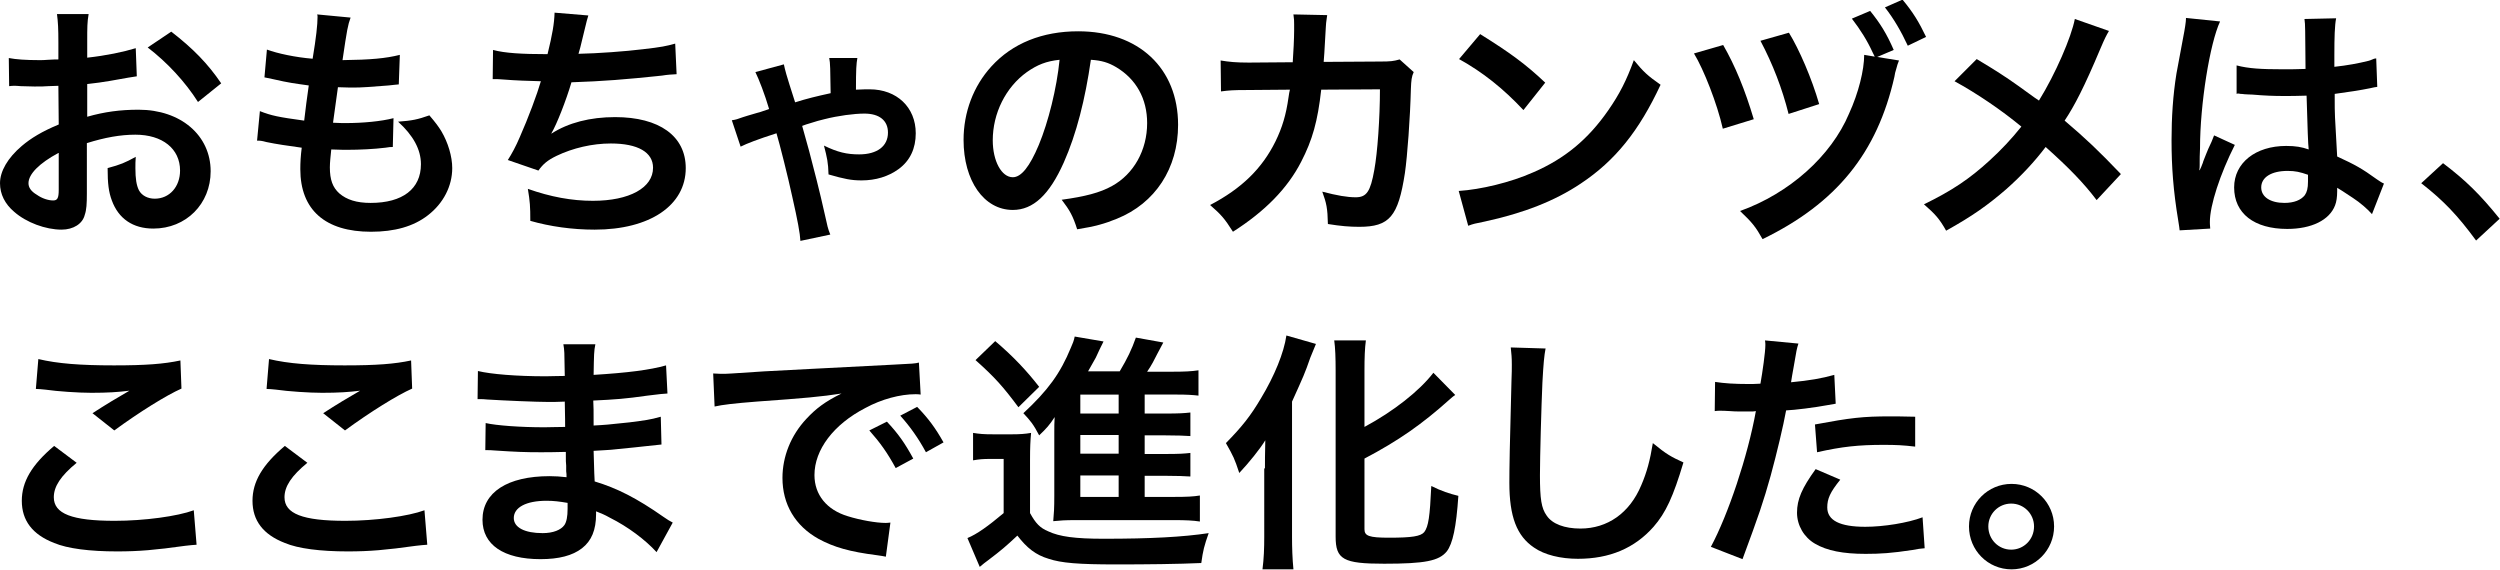 <?xml version="1.0" encoding="utf-8"?>
<!-- Generator: Adobe Illustrator 26.3.1, SVG Export Plug-In . SVG Version: 6.00 Build 0)  -->
<svg version="1.1" id="レイヤー_1" xmlns="http://www.w3.org/2000/svg" xmlns:xlink="http://www.w3.org/1999/xlink" x="0px"
	 y="0px" viewBox="0 0 710.9 162" style="enable-background:new 0 0 710.9 162;" xml:space="preserve">
<g>
	<g>
		<g>
			<path d="M24.7,55c0,2.9-0.1,4.7-0.6,6.1c-0.6,2.5-3.2,4.2-6.6,4.2c-4.5,0-10-2-13.5-5.1C1.4,58,0,55.2,0,52.1
				c0-3.4,2.2-7.2,6.2-10.6c2.6-2.2,5.7-4.1,10.5-6.1l-0.1-11c-0.6,0-0.6,0-2.9,0.1c-1.1,0.1-2.1,0.1-3.9,0.1
				c-1.1,0-3.1-0.1-3.9-0.1c-0.9-0.1-1.6-0.1-1.8-0.1c-0.3,0-0.9,0-1.5,0.1l-0.1-8c2,0.4,4.9,0.6,8.7,0.6c0.7,0,1.5,0,2.5-0.1
				c1.7-0.1,2.1-0.1,2.9-0.1v-4.7c0-4.1-0.1-5.9-0.4-8.2h9c-0.4,2.3-0.4,3.8-0.4,7.8v4.6c5.4-0.6,10.2-1.6,13.8-2.7l0.3,8
				c-1.3,0.2-2.7,0.4-7.6,1.3c-2.4,0.4-3.8,0.6-6.5,0.9v9.3c4.9-1.4,9.4-2,14.6-2c12,0,20.5,7.3,20.5,17.5c0,9.3-7,16.3-16.3,16.3
				c-5.8,0-9.9-2.8-11.8-8c-0.9-2.4-1.2-4.8-1.2-9.2c3.7-1,4.9-1.5,8-3.2c-0.1,1.4-0.1,2-0.1,3.2c0,3,0.3,4.9,1,6.3
				c0.8,1.5,2.5,2.4,4.5,2.4c4.2,0,7.2-3.4,7.2-8c0-6.2-5-10.2-12.7-10.2c-4.3,0-8.7,0.8-13.8,2.4L24.7,55z M16.6,43.5
				c-5.4,2.9-8.5,6-8.5,8.6c0,1.2,0.7,2.3,2.4,3.3c1.4,1,3.2,1.6,4.6,1.6c1.2,0,1.6-0.6,1.6-3V43.5z M56.3,29
				c-3.6-5.7-8.8-11.3-14.3-15.5L48.7,9c6.2,4.8,10.4,9.1,14.2,14.7L56.3,29z"/>
		</g>
		<g>
			<path d="M73.9,31.6c3.3,1.3,5.3,1.7,12.6,2.7c0.3-2.6,0.9-7.4,1.3-10c-4.2-0.6-5.4-0.7-10.2-1.8c-1-0.2-1.4-0.3-2.4-0.5l0.7-7.9
				c3,1.1,8.1,2.2,13,2.6c1-6,1.4-9.7,1.4-11.9c0-0.2,0-0.4-0.1-0.7l9.5,0.9c-0.8,2.2-1,3.3-2.3,12.1c8.1-0.1,12.3-0.5,16.3-1.5
				l-0.3,8.4c-0.9,0.1-1.3,0.1-2.9,0.3c-5.2,0.4-7.5,0.6-10,0.6c-0.7,0-1.4,0-4.4-0.1c-0.7,5.2-0.9,6.7-1.4,10.1
				c2.2,0.1,2.7,0.1,3.5,0.1c5.1,0,10.2-0.5,13.7-1.4l-0.2,8.2c-0.7,0-0.9,0-2.1,0.2c-3.2,0.4-7.4,0.6-10.8,0.6
				c-1.1,0-1.8,0-4.6-0.1c-0.2,1.9-0.4,3.8-0.4,5.1c0,3.5,0.8,5.7,2.7,7.4c2.1,1.8,4.9,2.7,8.9,2.7c9.1,0,14.3-4,14.3-11
				c0-4.2-2.2-8.2-6.5-12.1c4-0.3,5.5-0.6,8.9-1.8c1.8,2.1,2.6,3.2,3.4,4.5c1.9,3.2,3.1,7.2,3.1,10.5c0,5.1-2.5,10-6.9,13.4
				c-4.1,3.2-9.5,4.7-16.2,4.7c-13,0-20.1-6.2-20.1-17.8c0-1.9,0.1-3.7,0.4-6.1c-4.3-0.6-7.1-1-10-1.6c-1.5-0.4-1.7-0.4-2.7-0.4
				L73.9,31.6z"/>
		</g>
		<g>
			<path d="M140.2,14.2c3.3,0.9,8.1,1.2,15.5,1.2c1.4-5.7,1.9-8.7,2-11.8l9.6,0.8c-0.4,1.3-0.4,1.3-1.1,4.2
				c-1.3,5.4-1.3,5.4-1.7,6.7c5.4-0.1,13.5-0.7,18.3-1.3c5.3-0.6,6.7-0.9,9.2-1.6l0.4,8.7c-1.6,0.1-2.3,0.1-4.2,0.4
				c-10.4,1.1-16.7,1.6-25.7,1.9c-1.5,5.1-4.2,12-5.7,14.5v0.1c4.8-3.1,11-4.7,18.1-4.7c12.6,0,20.1,5.4,20.1,14.5
				c0,10.6-10.2,17.5-25.9,17.5c-6.4,0-12.7-0.9-18.3-2.5c0-4.1-0.1-5.5-0.7-9.1c6.5,2.3,12.5,3.4,18.5,3.4
				c10.4,0,17.1-3.7,17.1-9.4c0-4.4-4.3-6.9-12-6.9c-5.3,0-10.8,1.3-15.4,3.5c-2.7,1.3-3.9,2.4-5.2,4.2l-8.7-3
				c1.1-1.7,2.3-3.9,3.4-6.5c2.4-5.4,5-12.4,6-15.9c-3.8-0.1-7-0.2-10.8-0.5c-1-0.1-1.7-0.1-2.3-0.1c-0.1,0-0.3,0-0.6,0L140.2,14.2z
				"/>
		</g>
		<g>
			<path d="M222.9,18.3c0.4,1.8,0.4,2.1,3.2,10.8c3.5-1.1,6-1.7,10.1-2.6c-0.1-6.7-0.1-8.6-0.4-10h8c-0.3,1.7-0.4,3.2-0.4,9
				c2.2-0.1,2.7-0.1,3.9-0.1c7.7,0,13.1,5.1,13.1,12.5c0,4.3-1.6,7.8-4.9,10.2c-2.9,2.1-6.5,3.2-10.5,3.2c-2.9,0-4.9-0.4-9.4-1.7
				c-0.1-3.4-0.4-4.7-1.3-8.2c3.9,1.9,6.5,2.5,10,2.5c5.1,0,8.2-2.3,8.2-6.2c0-3.4-2.4-5.4-6.7-5.4c-2.9,0-7.5,0.6-11.4,1.6
				c-1.6,0.4-1.7,0.4-5.2,1.5c-0.5,0.2-0.5,0.2-1.1,0.4c0.4,1.4,0.4,1.4,2,7.2c1.1,4.1,3.1,11.9,4.4,17.8c0.8,3.6,0.9,4.2,1.6,5.9
				l-8.5,1.8c-0.1-2.1-0.8-5.9-2.3-12.5c-1.2-5.6-3.6-15.1-4.5-18.1c-5.3,1.7-8.4,2.9-10.2,3.8l-2.5-7.5c1.3-0.2,1.5-0.3,3.2-0.9
				c0.3-0.1,1.9-0.6,4-1.2c0.5-0.1,0.5-0.1,3.4-1.1c-1.2-4.1-2.9-8.5-3.9-10.5L222.9,18.3z"/>
		</g>
		<g>
			<path d="M302.5,46.2c-4.1,9.2-8.7,13.5-14.5,13.5c-8.2,0-14-8.3-14-19.9c0-7.9,2.8-15.3,7.9-20.9c6-6.6,14.5-10,24.7-10
				c17.2,0,28.4,10.5,28.4,26.6c0,12.4-6.5,22.3-17.4,26.7c-3.4,1.4-6.2,2.2-11.3,3c-1.2-3.8-2.1-5.4-4.4-8.4
				c6.6-0.9,10.9-2,14.3-3.9c6.2-3.4,10-10.2,10-17.9c0-6.9-3.1-12.5-8.8-15.9c-2.2-1.3-4.1-1.9-7.2-2.1
				C308.6,28.2,306.1,38.1,302.5,46.2z M292,20.5c-6,4.3-9.7,11.7-9.7,19.4c0,5.9,2.5,10.5,5.7,10.5c2.4,0,4.8-3,7.4-9.2
				c2.7-6.5,5.1-16.1,5.9-24.2C297.5,17.4,295,18.4,292,20.5z"/>
		</g>
		<g>
			<path d="M402,20.5c-0.6,1.3-0.7,2.3-0.8,4.8c-0.2,8.1-1,19.1-1.7,23.9c-1.9,12.4-4.4,15.3-13,15.3c-2.7,0-5.2-0.2-8.9-0.8
				c-0.1-4.5-0.4-5.9-1.6-9.2c4.2,1.1,7.1,1.6,9.5,1.6c3.1,0,4.2-1.6,5.3-7.8c0.9-4.9,1.6-14.7,1.6-22.9l-16.7,0.1
				c-1,9-2.5,14.3-5.7,20.5c-3.9,7.6-10.3,14.1-19.4,19.9c-2.4-3.8-3.4-4.9-6.5-7.6c9-4.7,14.8-10.4,18.6-18.1
				c1.9-3.9,3-7.5,3.7-12.5c0.1-1,0.3-1.7,0.4-2.2l-11.9,0.1c-4.4,0-5.4,0.1-7.7,0.4l-0.1-8.8c2.4,0.4,4.4,0.6,8,0.6l12.5-0.1
				c0.2-2.7,0.4-6.9,0.4-9V6.9c0-0.9,0-1.5-0.2-2.8l9.6,0.2c-0.1,0.9-0.2,1.2-0.3,2.2c0,0.4-0.1,0.9-0.1,1.4
				c-0.1,1.5-0.1,1.5-0.3,5.2c-0.1,1.6-0.1,2.2-0.3,4.5l15.9-0.1c3.2,0,3.9-0.1,5.7-0.6L402,20.5z"/>
		</g>
		<g>
			<path d="M414.8,54.3c6.2-0.4,14.7-2.4,21.2-5.3c9-3.9,15.6-9.4,21.3-17.6c3.2-4.6,5.2-8.5,7.3-14.3c2.8,3.4,3.9,4.4,7.6,7
				c-6.1,13.1-12.9,21.6-22.7,28.1c-7.3,4.9-16.2,8.4-27.3,10.8c-2.9,0.6-3.1,0.6-4.7,1.2L414.8,54.3z M420.9,9.7
				c8.5,5.3,13,8.6,18.5,13.8l-6.2,7.8c-5.7-6.1-11.6-10.8-18.3-14.5L420.9,9.7z"/>
		</g>
		<g>
			<path d="M490,12.8c3.4,5.9,6.2,12.7,8.7,21.1l-8.8,2.7c-1.6-7.1-5.4-16.8-8.2-21.4L490,12.8z M540,17.2c-0.4,1-0.5,1.3-0.7,2.1
				c-0.1,0.3-0.2,0.8-0.4,1.4l-0.2,1.1c-4.9,21.7-16.5,36-37.5,46.2c-1.9-3.4-2.9-4.7-6.4-8c14-5,25.9-15.6,31-27.7
				c2.7-5.9,4.3-12.4,4.3-16.7l3,0.5l-0.3-0.6l-0.3-0.6c-1.5-3.3-3.5-6.5-5.9-9.6l5.2-2.2c2.9,3.6,4.7,6.5,6.7,11.1l-4.7,2L540,17.2
				z M508.7,9.3c2.9,4.7,6.5,13,8.6,20.3l-8.7,2.8c-1.8-7.2-4.5-14.2-8-20.8L508.7,9.3z M542.5,13c-1.9-4.1-4-7.7-6.5-10.9l5-2.2
				c3,3.6,4.7,6.4,6.7,10.6L542.5,13z"/>
		</g>
		<g>
			<path d="M599.7,8.8c-0.8,1.4-1.1,1.9-2.5,5.2c-4.5,10.7-7.3,16.1-10.1,20.3c6,5.1,9.7,8.6,16,15.2l-6.9,7.4
				c-3.7-4.9-8-9.3-14.5-15.1c-3.1,4.1-6.8,8.1-11.2,12c-5.2,4.5-9.7,7.7-17.1,11.8c-1.9-3.4-3.1-4.7-6.3-7.5
				c8-3.9,12.9-7.2,18.6-12.4c3.4-3.1,6.3-6.2,9.1-9.7c-5.7-4.7-12.6-9.4-19-12.9l6.3-6.3c5.2,3.1,8.3,5.1,11.8,7.6
				c5.4,3.9,5.4,3.9,5.9,4.2C584.5,21,589,10.6,590,5.4L599.7,8.8z"/>
		</g>
		<g>
			<path d="M619.8,65.5c-0.1-0.7-0.1-1.1-0.4-2.8c-1.4-8.4-1.9-15.3-1.9-22.8c0-6.5,0.4-12.8,1.4-19c0.4-2.1,0.4-2.1,1.9-10.2
				c0.5-2.5,0.8-4.6,0.8-5.3c0-0.1,0-0.1,0-0.3l9.7,1c-2.9,6.2-5.7,23.5-5.7,36c-0.1,2.6-0.1,2.6-0.1,3.7c0,0.5,0,0.5,0,1.1
				c0,0.6,0,0.7-0.1,1.5h0.1c0.4-0.8,0.4-0.8,0.9-2.1c0.1-0.5,0.5-1.3,0.9-2.4c0.6-1.5,0.6-1.5,1.4-3.2c0.1-0.2,0.2-0.4,0.9-2.2
				l5.9,2.7c-4.2,8.3-7.1,17.2-7.1,21.9c0,0.5,0,0.6,0.1,1.9L619.8,65.5z M636,18.6c3.4,0.9,7.1,1.1,13,1.1c2.5,0,4.1,0,6.6-0.1
				c0-4.2-0.1-7.8-0.1-10.8c0-1.6-0.1-2.7-0.2-3.4l9-0.2c-0.4,2-0.5,5.4-0.5,10.5c0,0.8,0,1.9,0,3.3c3.7-0.4,6.9-1,9.7-1.7
				c0.4-0.1,0.4-0.1,1.6-0.6l0.6-0.1l0.3,8.1c-0.7,0.1-0.8,0.1-2.1,0.4c-2.4,0.5-6.2,1.1-10,1.6c0,0.6,0,0.6,0,1.6
				c0,4,0,4.2,0.7,16.2c5.2,2.4,7,3.4,11.3,6.5c0.9,0.6,1.3,0.9,2,1.2l-3.4,8.7c-1.2-1.4-3.4-3.3-5.4-4.6c-2.4-1.6-4.1-2.7-4.5-2.9
				c0,0.4,0,0.6,0,1c0,1.6-0.2,3-0.6,4c-1.6,4.2-6.7,6.7-13.6,6.7c-9.4,0-15.1-4.4-15.1-11.8c0-7,6.1-11.8,14.8-11.8
				c2.7,0,4.4,0.3,6.4,1c-0.2-1.8-0.3-5.3-0.6-15.3c-2.9,0.1-4.6,0.1-6.5,0.1c-2.7,0-5.5-0.1-8.9-0.4c-1,0-1.8-0.1-2.2-0.1
				c-0.6-0.1-1.1-0.1-1.2-0.1c-0.4-0.1-0.6-0.1-0.7-0.1c-0.1,0-0.2,0-0.4,0.1L636,18.6z M650.5,48.6c-4.6,0-7.5,1.8-7.5,4.7
				c0,2.7,2.6,4.4,6.6,4.4c2.7,0,4.7-0.8,5.8-2.2c0.6-0.9,0.9-1.9,0.9-3.9c0-0.8,0-1.9,0-1.9C654,48.9,652.7,48.6,650.5,48.6z"/>
		</g>
		<g>
			<path d="M694.7,46.4c6.6,5,10.6,9,16.1,15.8l-6.7,6.2c-5.2-7.1-9.3-11.4-15.6-16.3L694.7,46.4z"/>
		</g>
		<g>
			<path d="M21.8,131.6c-4.5,3.7-6.5,6.7-6.5,9.8c0,4.7,5.2,6.7,17.3,6.7c8.5,0,17.9-1.3,22.5-3l0.8,9.8c-1.2,0.1-1.6,0.1-3.2,0.3
				c-8.6,1.2-13.2,1.6-19.4,1.6c-7.8,0-14.1-0.8-17.9-2.4c-6.2-2.4-9.2-6.4-9.2-12c0-5.4,2.8-10.2,9.2-15.6L21.8,131.6z M10.9,102.1
				c5.5,1.3,11.9,1.8,21.5,1.8c9.1,0,14.2-0.4,18.9-1.4l0.3,8c-4.3,1.9-12,6.7-19.1,11.9l-6.2-4.9c3.7-2.4,7.2-4.5,10.5-6.4
				c-3.2,0.4-6.2,0.6-10.8,0.6c-3.7,0-9.6-0.4-13.1-0.9c-1.4-0.1-1.6-0.2-2.7-0.2L10.9,102.1z"/>
		</g>
		<g>
			<path d="M87.4,131.6c-4.5,3.7-6.5,6.7-6.5,9.8c0,4.7,5.2,6.7,17.3,6.7c8.5,0,17.9-1.3,22.5-3l0.8,9.8c-1.2,0.1-1.6,0.1-3.2,0.3
				c-8.6,1.2-13.2,1.6-19.4,1.6c-7.8,0-14.1-0.8-17.9-2.4c-6.2-2.4-9.2-6.4-9.2-12c0-5.4,2.8-10.2,9.2-15.6L87.4,131.6z M76.5,102.1
				c5.5,1.3,11.9,1.8,21.5,1.8c9.1,0,14.2-0.4,18.9-1.4l0.3,8c-4.3,1.9-12,6.7-19.1,11.9l-6.2-4.9c3.7-2.4,7.2-4.5,10.5-6.4
				c-3.2,0.4-6.2,0.6-10.8,0.6c-3.7,0-9.6-0.4-13.1-0.9c-1.4-0.1-1.6-0.2-2.7-0.2L76.5,102.1z"/>
		</g>
		<g>
			<path d="M186.7,157c-3.2-3.5-8.1-7.2-13.3-9.8c-1.6-0.9-2.2-1.1-3.9-1.8c0,0.4,0,0.6,0,0.8c0,4.5-1.3,7.6-4,9.7
				c-2.7,2.1-6.6,3.1-11.8,3.1c-10.5,0-16.5-4.1-16.5-11.2c0-7.8,7.1-12.4,19.1-12.4c1.7,0,2.9,0.1,4.8,0.3c0-0.9,0-0.9-0.1-1.7
				c0-0.4,0-0.9,0-1.6c-0.1-1-0.1-1-0.1-3.9c-3.4,0.1-5.7,0.1-7.2,0.1c-4.4,0-7-0.1-13-0.5c-0.9-0.1-1.6-0.1-2.7-0.1l0.1-7.7
				c3.1,0.7,9.9,1.2,16.7,1.2c1.4,0,3.9-0.1,5.9-0.1c0-0.6,0-3.1-0.1-7.2c-2.3,0.1-3.4,0.1-4.5,0.1c-3.5,0-12.8-0.4-17.6-0.7
				c-0.8-0.1-1.4-0.1-1.6-0.1c-0.3,0-0.6,0-1.1,0l0.1-8c3.7,0.9,11,1.5,19.3,1.5c1.1,0,3.6-0.1,5.4-0.1c-0.1-7.2-0.1-7.2-0.4-9h9.1
				c-0.4,1.9-0.4,2.9-0.5,8.7c9.7-0.6,16-1.4,20.6-2.7l0.4,8c-1.6,0.1-1.6,0.1-5.7,0.6c-6.3,0.9-9.1,1.1-15.4,1.4
				c0.1,1.8,0.1,2.7,0.1,7.1c3.6-0.2,3.6-0.2,10.2-0.9c4.5-0.6,5.7-0.7,8.9-1.6l0.2,7.9c-1.2,0.1-3,0.3-4.7,0.5
				c-1.1,0.1-4.3,0.5-9.7,1c-1,0.1-2.1,0.1-4.9,0.3c0.2,7,0.2,7,0.3,8.7c6.3,1.9,11.9,4.7,19.6,10.1c1.2,0.8,1.6,1.1,2.6,1.6
				L186.7,157z M155.4,142.4c-5.8,0-9.3,1.9-9.3,4.9c0,2.7,3.1,4.3,8.2,4.3c3,0,5.2-0.9,6.2-2.3c0.6-0.9,0.9-2.4,0.9-4.6
				c0-0.3,0-1.7,0-1.7C159,142.6,157.5,142.4,155.4,142.4z"/>
		</g>
		<g>
			<path d="M202.8,106.2c1.6,0.1,2.4,0.1,2.7,0.1c1.3,0,1.3,0,11.8-0.7c5.2-0.3,17.5-0.9,36.6-1.9c5.9-0.3,6.2-0.3,7.4-0.6l0.5,9.1
				c-0.8-0.1-0.8-0.1-1.5-0.1c-4.3,0-9.6,1.4-14.2,3.9c-9.1,4.7-14.5,11.9-14.5,19.1c0,5.6,3.5,9.9,9.5,11.7
				c3.5,1.1,8.1,1.9,10.7,1.9c0.1,0,0.7,0,1.4-0.1l-1.3,9.7c-0.9-0.2-1.1-0.2-2.4-0.4c-7.9-1-12.4-2.3-16.8-4.7
				c-6.6-3.7-10.2-9.8-10.2-17.3c0-6.1,2.4-12.1,6.8-16.8c2.7-2.9,5.3-4.9,10-7.2c-5.8,0.9-10.2,1.3-24.2,2.3
				c-6.4,0.5-9.7,0.9-11.9,1.4L202.8,106.2z M252.2,119.9c3.2,3.4,5.1,6.1,7.5,10.5l-5,2.7c-2.4-4.4-4.4-7.2-7.5-10.7L252.2,119.9z
				 M263.3,128.6c-2.1-3.9-4.5-7.3-7.3-10.4l4.8-2.5c3.2,3.3,5.2,6,7.5,10.1L263.3,128.6z"/>
		</g>
		<g>
			<path d="M276.7,123.1c1.9,0.3,3,0.4,5.7,0.4h5.4c2.1,0,3.7-0.1,5.4-0.4c-0.2,2.2-0.3,4-0.3,7.8v15c1.6,2.9,2.8,4.2,5.2,5.2
				c3.2,1.5,7.6,2.1,15.8,2.1c13.3,0,22.5-0.5,29.8-1.6c-1.3,3.7-1.6,4.9-2.1,8.5c-6.4,0.3-15.7,0.4-24.2,0.4
				c-10.7,0-15.6-0.4-19.2-1.6c-3.7-1.1-6.2-3.1-8.9-6.6c-3.2,3-4.6,4.2-8.3,7c-0.7,0.5-1.6,1.2-2.4,1.9l-3.5-8.2
				c2.7-1.1,5.9-3.4,10.3-7.1v-15.4h-3.9c-2,0-3.1,0.1-4.8,0.4V123.1z M283,97c5.2,4.4,9,8.5,12.5,13l-5.9,5.8
				c-4.4-5.9-6.7-8.5-12.2-13.4L283,97z M325.4,141.3h8.6c3.5,0,5.4-0.1,7.2-0.4v7.4c-1.9-0.3-4.1-0.4-7.2-0.4H306
				c-3.2,0-4.5,0.1-6.5,0.3c0.2-2.2,0.3-3.7,0.3-7.2v-18.2c0-1.5,0-2.5,0.1-4.2c-1.4,2.2-2.4,3.3-4.4,5.2c-1.6-3.1-2.6-4.3-4.5-6.3
				c7-6.5,10.5-11.3,13.5-18.6c0.5-1.1,0.9-2.1,1.1-3.2l8.2,1.4c-1.1,2.2-1.1,2.2-2.2,4.6c-0.1,0.1-0.8,1.5-2.2,3.9h9
				c2.2-3.7,3.4-6.2,4.6-9.6l7.8,1.4c-0.5,0.9-0.7,1.3-1.7,3.2c-0.9,1.8-1.6,3.2-2.9,5.1h7.5c3.1,0,5.2-0.1,7.1-0.4v7.2
				c-1.7-0.2-3.4-0.3-6.1-0.3h-9.2v5.4h5.8c4.1,0,5.4-0.1,7.2-0.3v6.7c-2-0.1-3.3-0.2-7.2-0.2h-5.8v5.3h5.8c4.1,0,5.4-0.1,7.2-0.3
				v6.7c-2-0.1-3.3-0.2-7.2-0.2h-5.8V141.3z M318.1,112.2h-10.9v5.4h10.9V112.2z M318.1,123.7h-10.9v5.3h10.9V123.7z M307.2,135.2
				v6.1h10.9v-6.1H307.2z"/>
		</g>
		<g>
			<path d="M359.7,133.2c0-2.5,0-3.2,0.1-8c-1.6,2.6-4.6,6.3-7.4,9.3c-1.4-4.2-1.6-4.6-3.8-8.5c4.6-4.7,7-7.7,10-12.8
				c3.8-6.3,6.5-12.9,7.2-17.8l8.4,2.4c-0.6,1.4-0.9,2.2-1.6,3.9c-1.6,4.6-1.9,5.2-5.2,12.5v38.5c0,2.9,0.1,6.2,0.4,9.2h-8.8
				c0.4-3.2,0.5-5.9,0.5-9.3V133.2z M388,150.5c0,1.9,1.3,2.4,7,2.4c6.5,0,9-0.4,10-1.6c1.2-1.6,1.6-4.4,2-13.1
				c2.8,1.4,5.2,2.2,7.7,2.8c-0.6,8.9-1.6,13.6-3.3,15.8c-2.2,2.7-6.2,3.5-17.8,3.5s-13.8-1.2-13.8-7.7v-47.2c0-3.6-0.1-6.5-0.4-8.6
				h9c-0.3,2.2-0.4,4.9-0.4,8.6v16c8.2-4.4,15.6-10.2,19.6-15.4l6.2,6.3c-0.6,0.4-0.9,0.7-1.6,1.3c-7.8,7-14.5,11.7-24.2,16.8V150.5
				z"/>
		</g>
		<g>
			<path d="M439.5,99.1c-0.4,2.1-0.6,4.2-0.9,9.7c-0.3,6.7-0.7,21.2-0.7,26.3c0,6.8,0.4,9.4,1.9,11.5c1.6,2.4,5.1,3.7,9.6,3.7
				c7.7,0,14-4.4,17.3-12.3c1.6-3.7,2.5-7.1,3.3-12c3.9,3.2,5.2,3.9,8.7,5.5c-2.9,9.7-5,14.3-8.5,18.3c-5.4,6.1-12.5,9.1-21.5,9.1
				c-4.9,0-9.5-1.1-12.5-3.2c-4.9-3.3-7-8.8-7-18.4c0-3.7,0.1-10.9,0.6-28.9c0.1-2.2,0.1-3.7,0.1-4.7c0-2-0.1-3-0.3-4.9L439.5,99.1z
				"/>
		</g>
		<g>
			<path d="M487.7,108.6c2.6,0.4,5.4,0.6,9.6,0.6c0.9,0,1.6,0,3.3-0.1c0.6-3.4,1.4-9,1.4-11c0-0.3,0-0.7-0.1-1.3l9.5,0.9
				c-0.5,1.6-0.5,1.6-1.4,6.9c-0.4,2-0.4,2.4-0.7,4.1c5.3-0.5,8.7-1.1,12.3-2.1l0.4,8.2c-0.6,0.1-0.6,0.1-2.3,0.4
				c-3.7,0.7-9.4,1.4-11.8,1.5c-0.8,4.4-2.6,12-4.4,18.6c-2.1,7.5-3.3,11-8,23.7l-9-3.5c4.9-9.1,10.5-25.8,12.8-38.6
				c-0.5,0.1-0.8,0.1-0.9,0.1h-4.2c-0.4,0-1.1,0-2.3-0.1c-1.3-0.1-2.3-0.1-2.9-0.1c-0.4,0-0.7,0-1.4,0.1L487.7,108.6z M523.3,136.4
				c-2.9,3.6-3.7,5.4-3.7,7.9c0,3.7,3.6,5.5,10.8,5.5c5.2,0,12.1-1.1,16.3-2.7l0.6,8.8c-1.3,0.1-1.9,0.2-3.5,0.5
				c-5.9,0.9-9.1,1.1-13.3,1.1c-6.4,0-11-0.9-14.4-2.9c-3.1-1.8-5.1-5.2-5.1-8.8c0-3.8,1.4-7,5.3-12.4L523.3,136.4z M544.6,127
				c-3.4-0.4-5.4-0.5-9-0.5c-7.1,0-11.8,0.5-18.9,2.1l-0.6-7.9c10.2-1.9,13.6-2.3,21.4-2.3c1.9,0,2.6,0,7.1,0.1L544.6,127z"/>
		</g>
		<g>
			<path d="M584.1,149.7c0,6.7-5.4,12.2-12.1,12.2s-12.1-5.4-12.1-12.2c0-6.7,5.4-12.1,12.1-12.1C578.7,137.6,584.1,143,584.1,149.7
				z M565.4,149.7c0,3.7,2.9,6.6,6.5,6.6s6.5-2.9,6.5-6.6c0-3.6-2.9-6.5-6.5-6.5S565.4,146.1,565.4,149.7z"/>
		</g>
	</g>
</g>
</svg>
